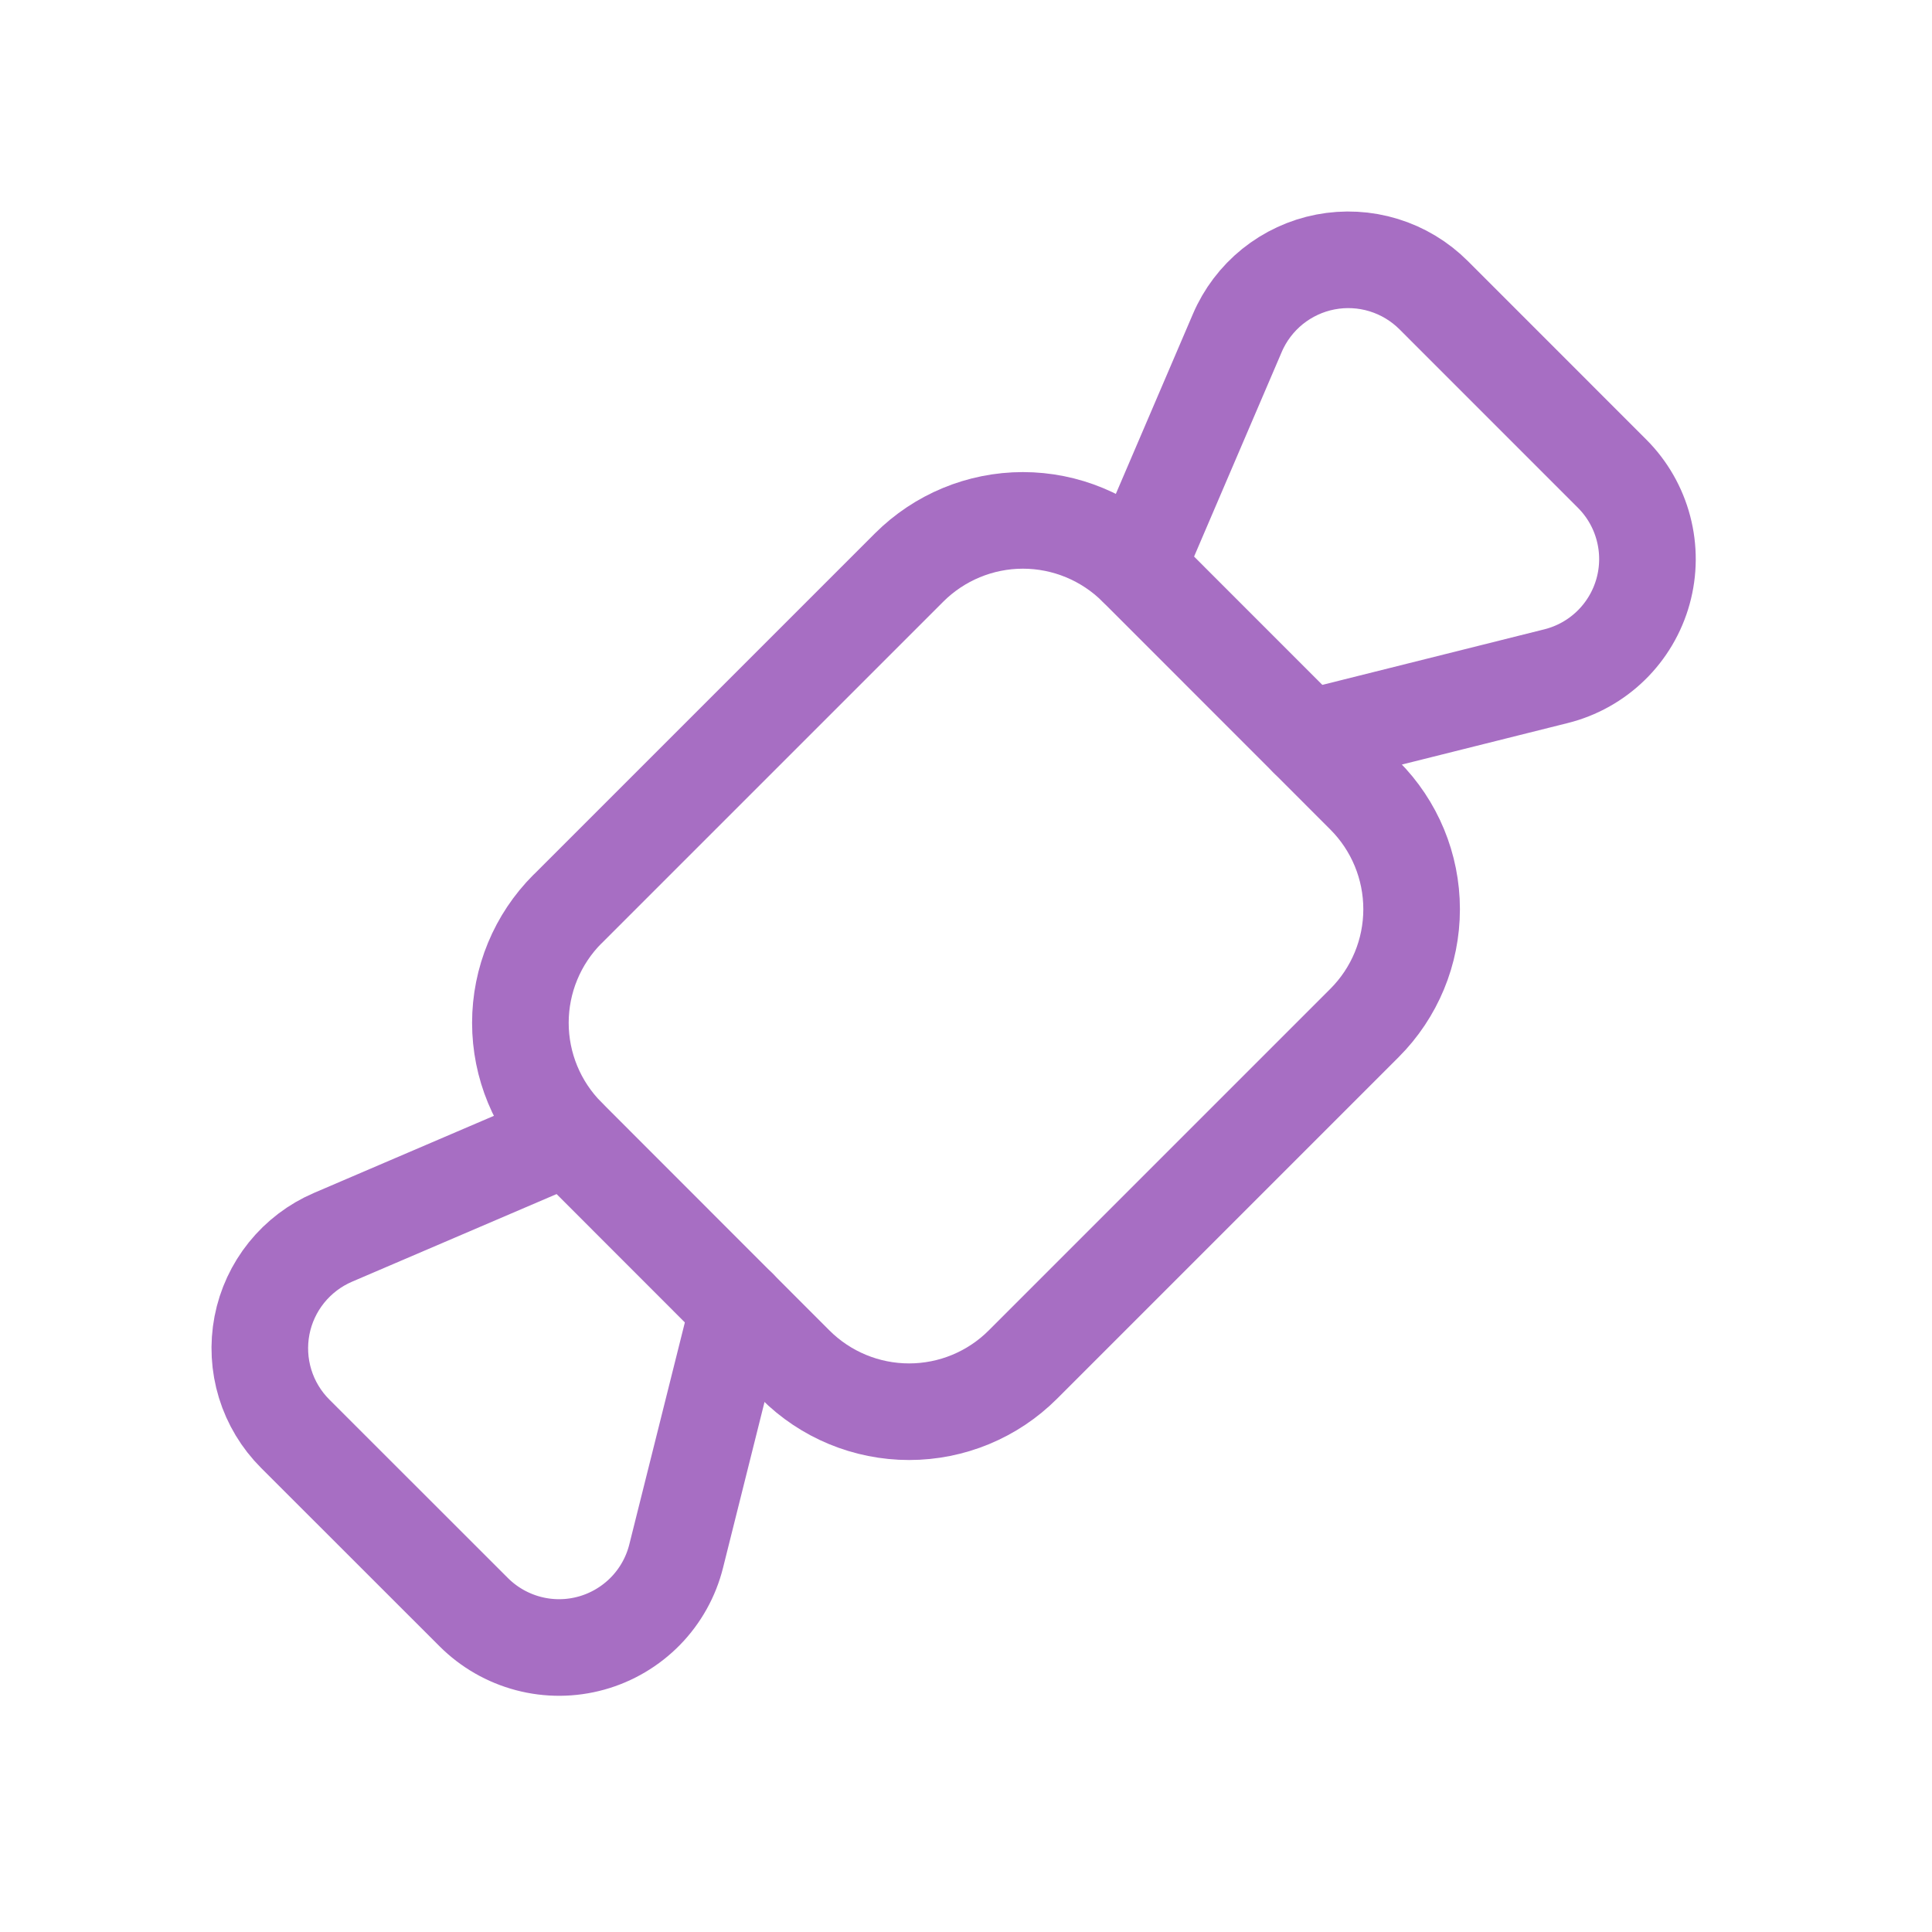 <svg width="40" height="40" viewBox="0 0 40 40" fill="none" xmlns="http://www.w3.org/2000/svg">
<g id="Frame" clip-path="url(#clip0_10548_4097)">
<path id="Vector" d="M11.75 18.822L18.822 11.75C19.447 11.126 20.294 10.774 21.178 10.774C22.062 10.774 22.91 11.126 23.535 11.75L28.25 16.467C28.875 17.092 29.226 17.94 29.226 18.824C29.226 19.708 28.875 20.555 28.25 21.18L21.178 28.252C20.553 28.877 19.706 29.228 18.822 29.228C17.938 29.228 17.09 28.877 16.465 28.252L11.75 23.534C11.125 22.909 10.774 22.061 10.774 21.177C10.774 20.293 11.125 19.445 11.75 18.82V18.822Z" stroke="#A76EC3" stroke-width="2" stroke-linecap="round" stroke-linejoin="round"/>
<path id="Vector_2" d="M27.072 15.287L32.215 14C32.644 13.893 33.037 13.674 33.354 13.365C33.671 13.056 33.9 12.668 34.018 12.242C34.136 11.816 34.139 11.366 34.026 10.938C33.914 10.51 33.69 10.12 33.377 9.807L29.683 6.112C29.394 5.823 29.039 5.609 28.648 5.489C28.258 5.369 27.843 5.347 27.442 5.424C27.041 5.501 26.665 5.676 26.346 5.932C26.028 6.189 25.777 6.519 25.617 6.895L23.537 11.75" stroke="#A76EC3" stroke-width="2" stroke-linecap="round" stroke-linejoin="round"/>
<path id="Vector_3" d="M15.287 27.072L14 32.215C13.893 32.645 13.674 33.038 13.365 33.355C13.056 33.671 12.668 33.901 12.242 34.019C11.816 34.137 11.366 34.14 10.938 34.027C10.51 33.914 10.12 33.69 9.807 33.377L6.112 29.684C5.823 29.395 5.609 29.04 5.489 28.649C5.369 28.258 5.347 27.844 5.424 27.442C5.501 27.041 5.676 26.665 5.932 26.347C6.189 26.029 6.519 25.778 6.895 25.617L11.75 23.537" stroke="#A76EC3" stroke-width="2" stroke-linecap="round" stroke-linejoin="round"/>
</g>
<defs>
<clipPath id="clip0_10548_4097">
<rect width="40" height="40" fill="white"/>
</clipPath>
</defs>
</svg>
